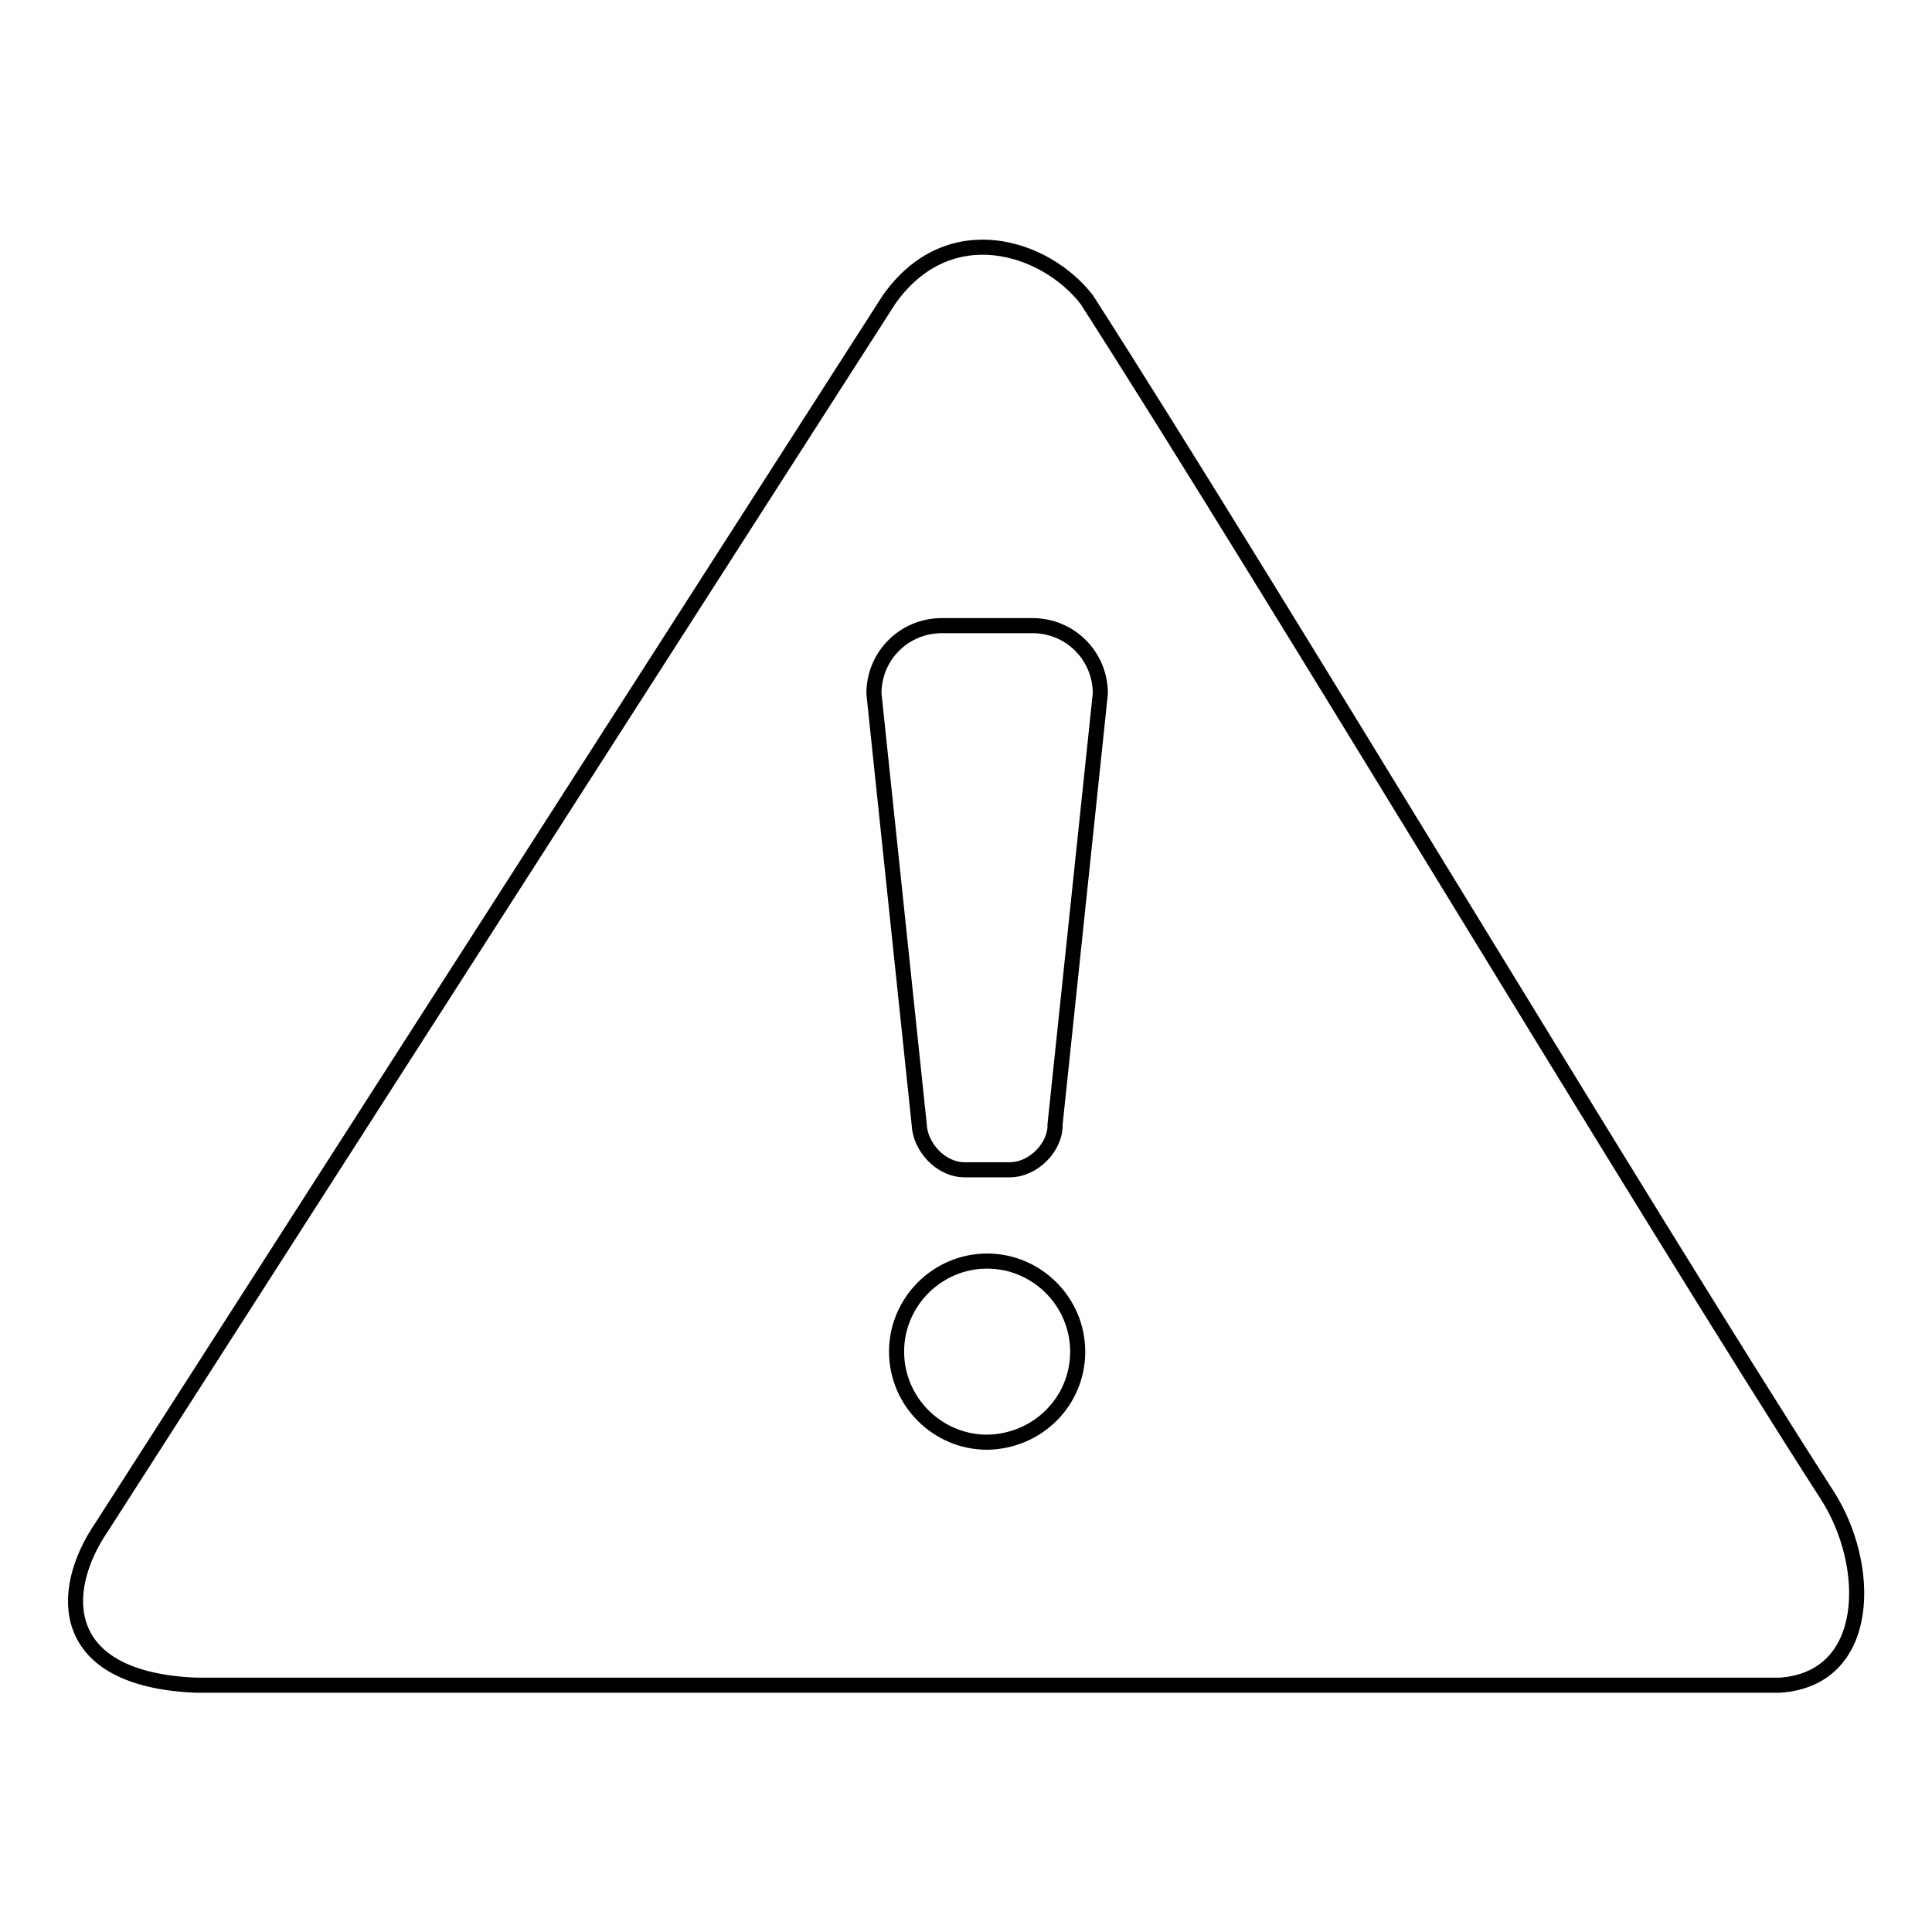<?xml version="1.0" encoding="utf-8"?>
<!-- Svg Vector Icons : http://www.onlinewebfonts.com/icon -->
<!DOCTYPE svg PUBLIC "-//W3C//DTD SVG 1.1//EN" "http://www.w3.org/Graphics/SVG/1.1/DTD/svg11.dtd">
<svg version="1.1" xmlns="http://www.w3.org/2000/svg" xmlns:xlink="http://www.w3.org/1999/xlink" x="0px" y="0px" viewBox="0 0 256 256" enable-background="new 0 0 256 256" xml:space="preserve">
<g> <path stroke-width="2" fill-opacity="0" stroke="#000000"  d="M242.1,198.1C216.9,158.9,169,78.7,144,39.7c-5.5-7.1-18.3-11.2-26.2,0L13.5,202.3 c-5.9,8.6-5.9,20.3,12.6,21h209.7C248.1,222.5,248.1,207.4,242.1,198.1z M130.8,191.1c-6.6,0-12-5.4-12-12c0-6.6,5.4-12,12-12 c0,0,0,0,0,0c6.6,0,12,5.4,12,12C142.8,185.7,137.5,191,130.8,191.1z M139.8,149c0.1,2.9-2.8,6-6,6h-6c-3.2,0-5.9-3.1-6-6l-6-57.1 c0-5,4-9,9-9h12c5,0,9,4,9,9L139.8,149L139.8,149z"/></g>
</svg>